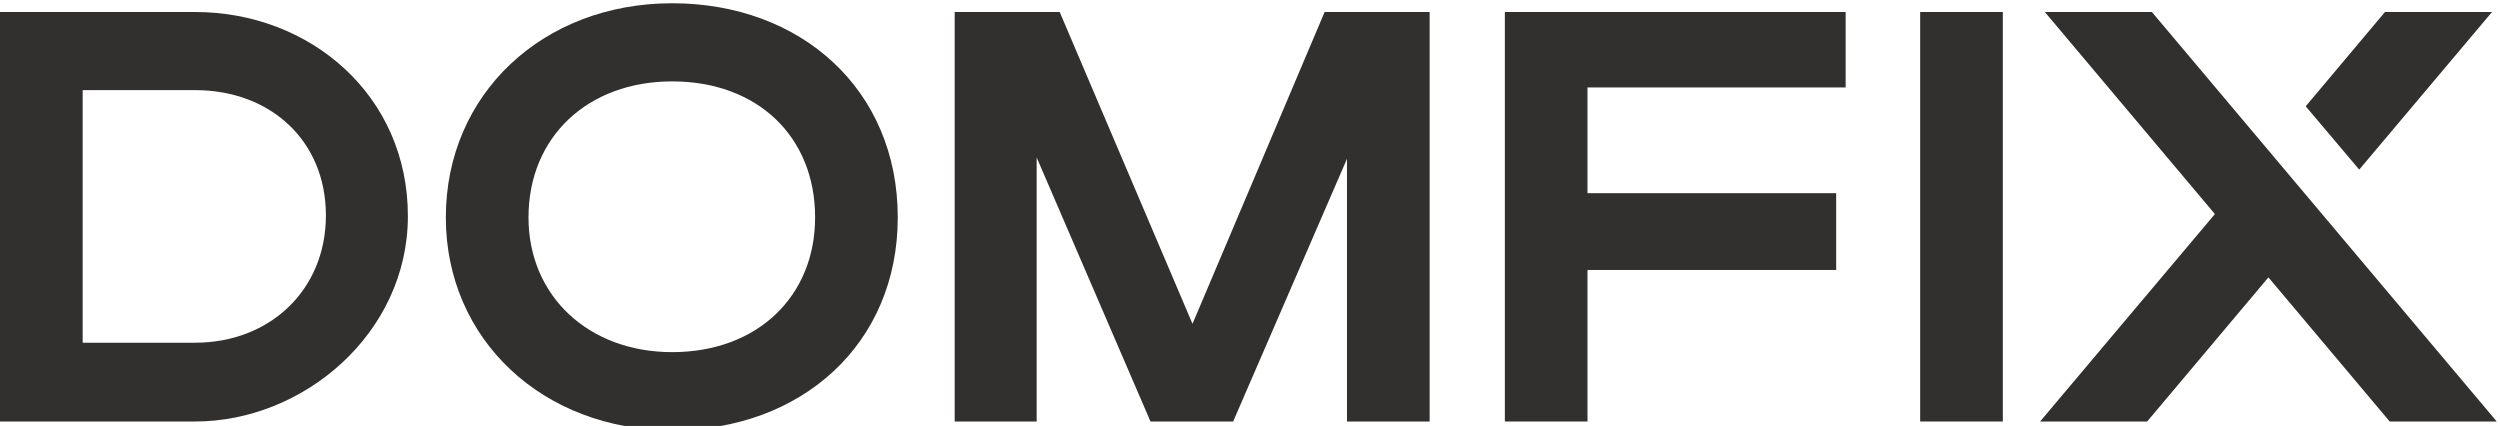 <?xml version="1.0" encoding="UTF-8"?> <svg xmlns="http://www.w3.org/2000/svg" width="135" height="23" viewBox="0 0 135 23" fill="none"><g clip-path="url(#clip0_336_1048)"><g clip-path="url(#clip1_336_1048)"><path d="M0 0.648H10.537C16.721 0.648 22.026 5.122 22.026 11.668C22.026 17.996 16.391 22.761 10.537 22.761H0V0.648ZM10.537 4.867H4.464V18.506H10.537C14.562 18.506 17.599 15.669 17.599 11.632C17.599 7.595 14.598 4.867 10.537 4.867Z" fill="#31302F"></path><path d="M36.296 0.176C43.247 0.176 48.479 4.831 48.479 11.741C48.479 18.578 43.284 23.234 36.296 23.234C29.307 23.234 24.075 18.324 24.075 11.741C24.075 5.086 29.307 0.176 36.296 0.176ZM36.296 19.015C40.906 19.015 44.016 15.996 44.016 11.741C44.016 7.377 40.906 4.395 36.296 4.395C31.759 4.395 28.539 7.377 28.539 11.741C28.539 15.996 31.795 19.015 36.296 19.015Z" fill="#31302F"></path><path d="M56.016 22.761H51.553V0.648H57.224L64.395 17.487L71.53 0.648H77.201V22.761H72.737V8.577L66.59 22.761H62.127L55.98 8.504V22.761H56.016Z" fill="#31302F"></path><path d="M81.298 0.648H99.665V4.722H85.725V10.432H99.153V14.578H85.725V22.761H81.262V0.648H81.298Z" fill="#31302F"></path><path d="M108.153 22.761H103.689V0.648H108.153V22.761Z" fill="#31302F"></path><path d="M127.398 9.159L134.569 0.648H128.789L124.508 5.74L127.398 9.159Z" fill="#31302F"></path><path d="M110.421 0.648L119.605 11.559L110.165 22.761H115.946L122.495 14.978L129.044 22.761H134.825L116.202 0.648H110.421Z" fill="#31302F"></path></g></g><defs><clipPath id="clip0_336_1048"><rect width="135" height="23" fill="white"></rect></clipPath><clipPath id="clip1_336_1048"><rect width="134.825" height="31.532" fill="white" transform="translate(0 0.176)"></rect></clipPath></defs></svg> 